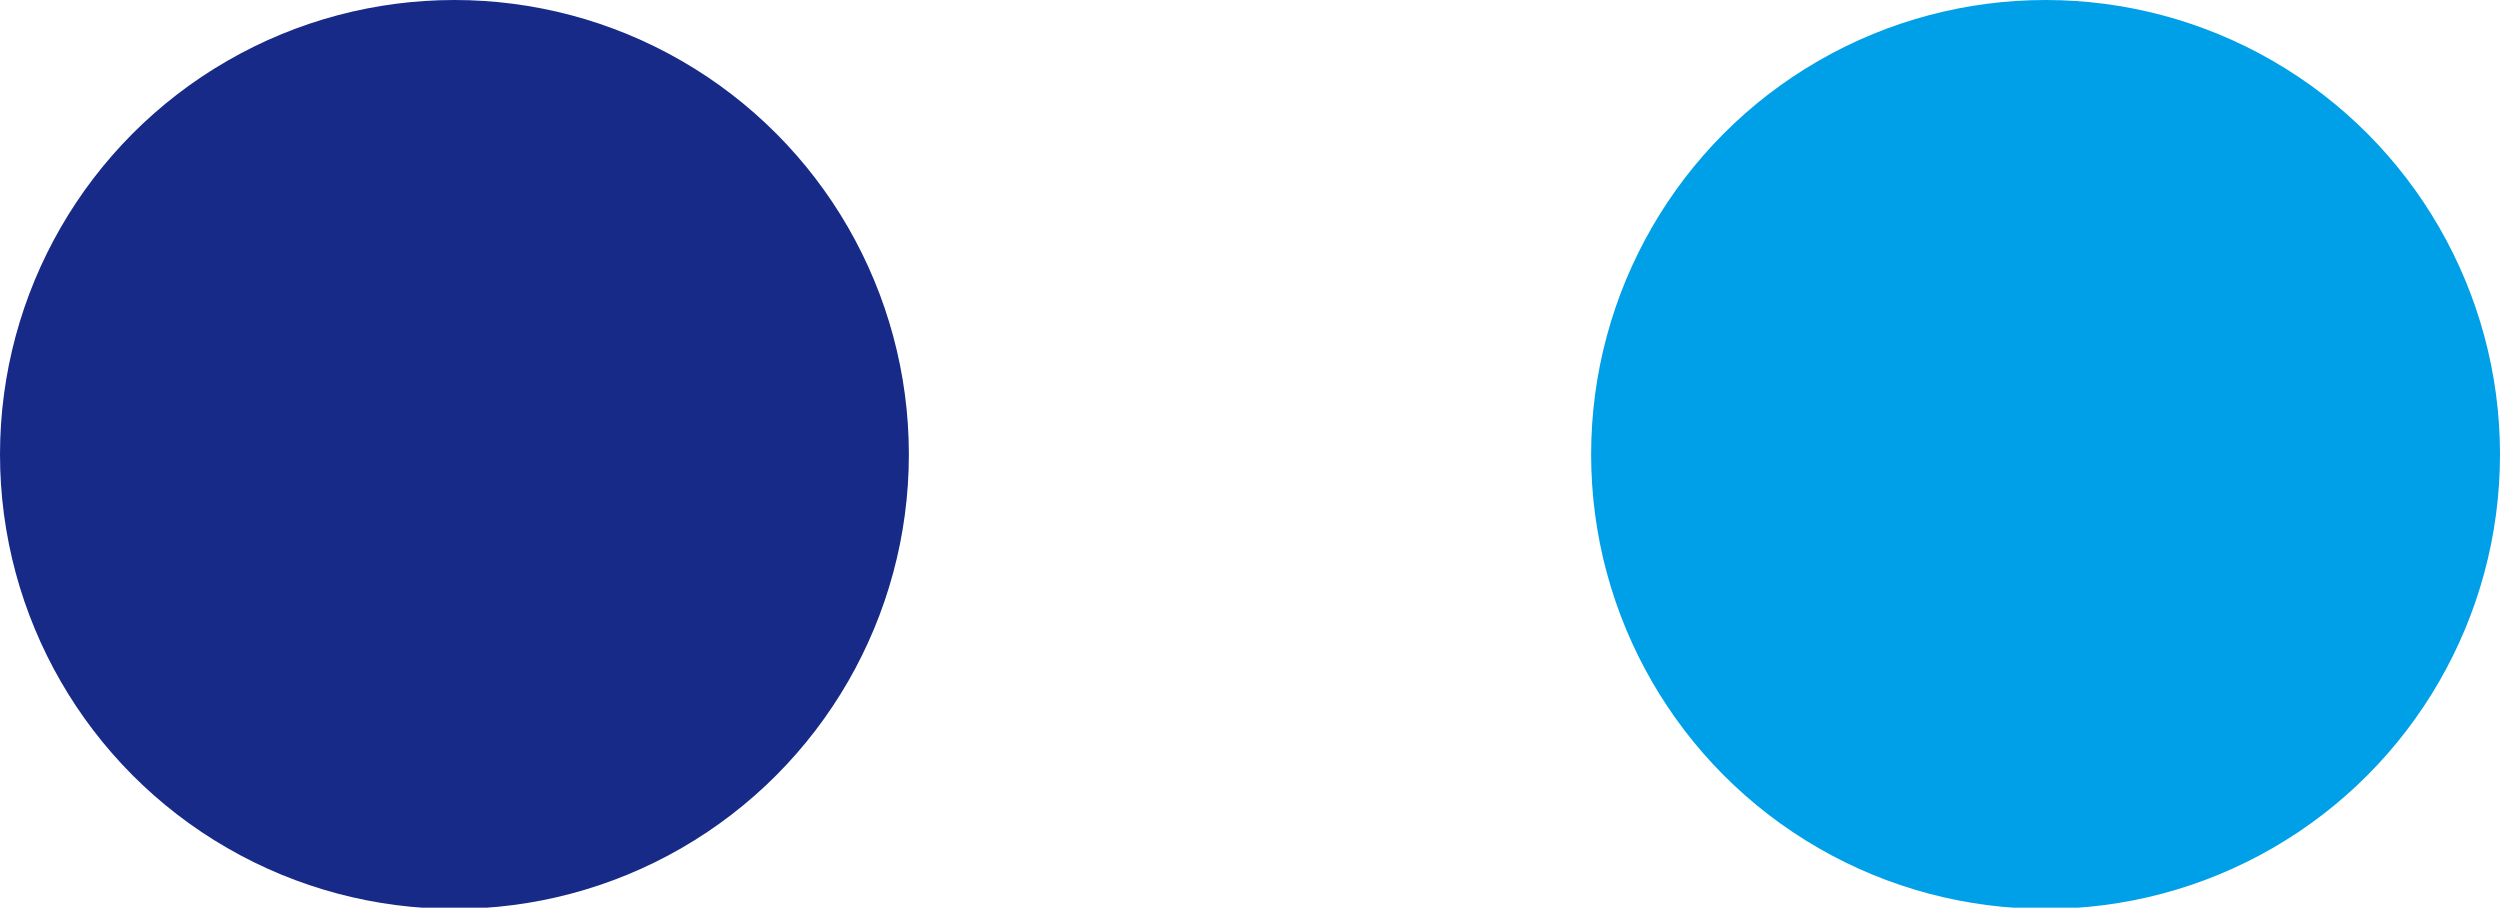 <?xml version="1.0" encoding="UTF-8"?>
<svg id="_レイヤー_1" data-name="レイヤー_1" xmlns="http://www.w3.org/2000/svg" viewBox="0 0 20.52 7.45">
  <defs>
    <style>
      .cls-1 {
        fill: #00a0e9;
      }

      .cls-2 {
        fill: #172a88;
      }
    </style>
  </defs>
  <circle class="cls-2" cx="3.73" cy="3.73" r="3.73"/>
  <circle class="cls-1" cx="16.79" cy="3.73" r="3.73"/>
</svg>